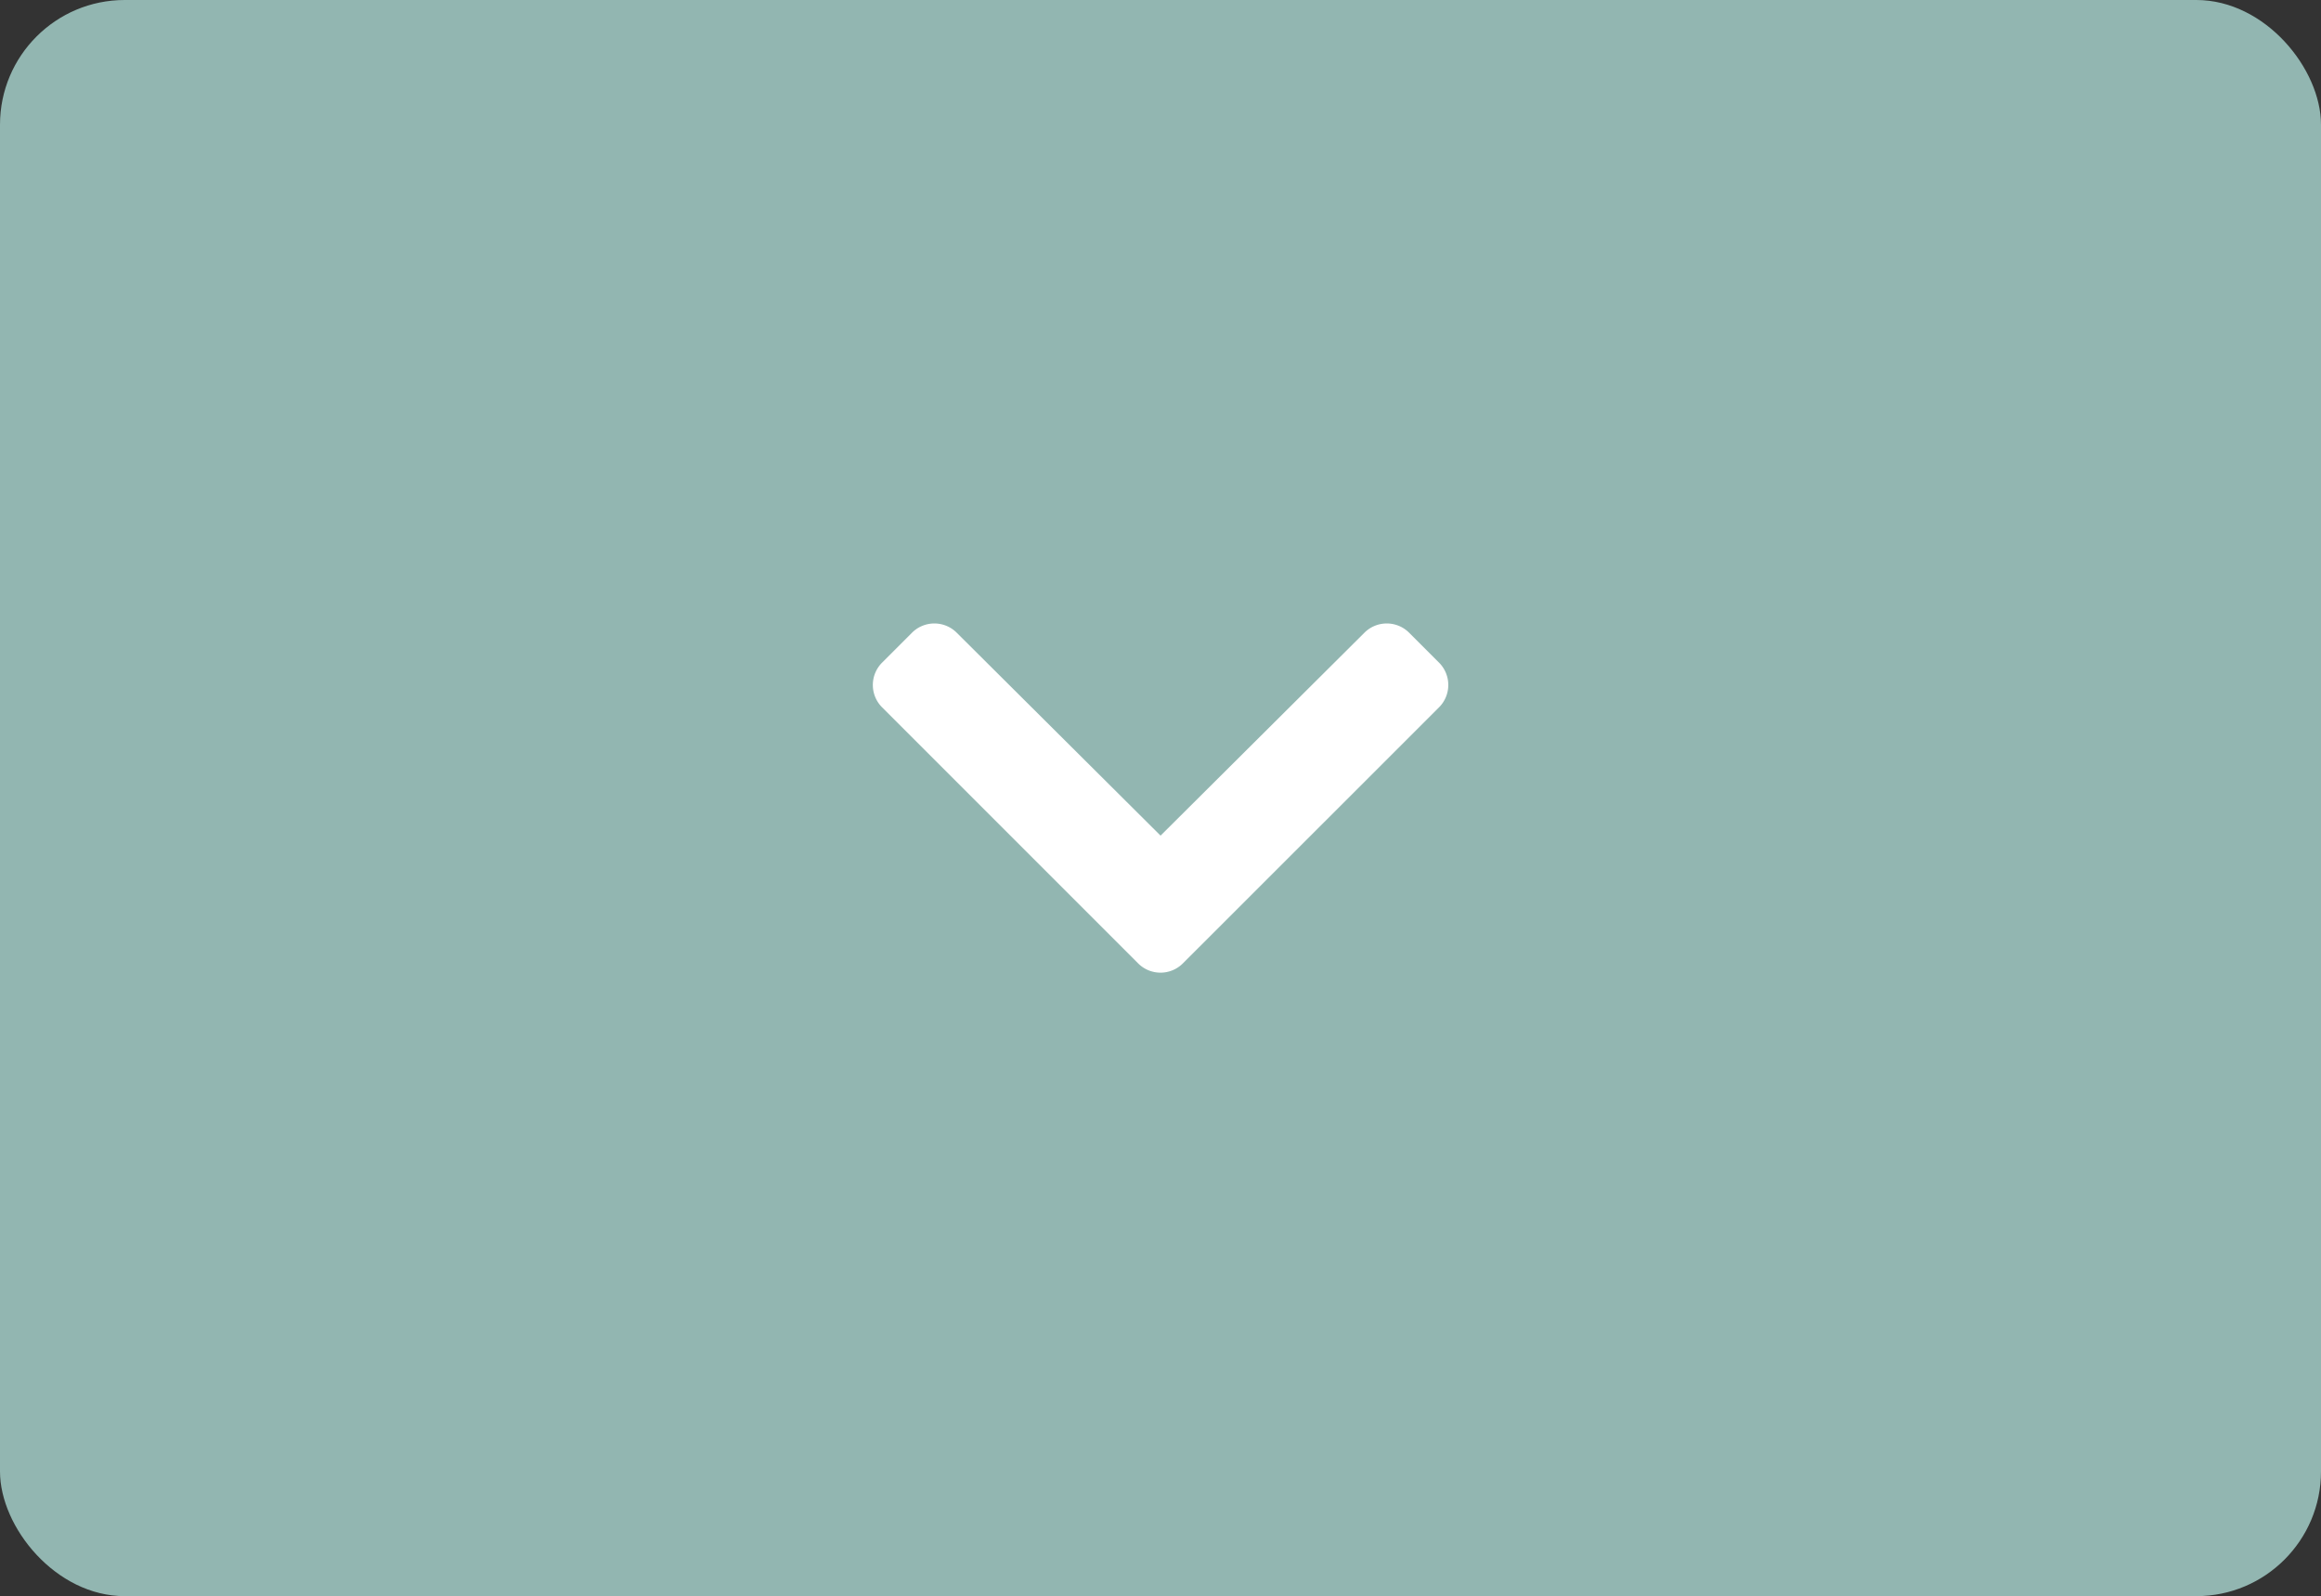 <svg xmlns="http://www.w3.org/2000/svg" width="93.069" height="64" viewBox="0 0 93.069 64">
  <rect x="0" y="0" width="93.069" height="64" fill="#333333" stroke="none"/>
  <g id="Raggruppa_10" data-name="Raggruppa 10" transform="translate(-1607 -71)">
    <rect id="Rettangolo_9" data-name="Rettangolo 9" width="93.069" height="64" rx="5" transform="translate(1607 71)" fill="#92b6b1"/>
    <path id="Icon_awesome-chevron-down" data-name="Icon awesome-chevron-down" d="M11.036,22.312.769,12.045a1.268,1.268,0,0,1,0-1.793l1.2-1.2a1.268,1.268,0,0,1,1.791,0l8.175,8.137,8.175-8.137a1.268,1.268,0,0,1,1.791,0l1.2,1.2a1.268,1.268,0,0,1,0,1.793L12.829,22.312A1.268,1.268,0,0,1,11.036,22.312Z" transform="translate(1641.602 87.317)" fill="#fff"/>
  </g>
</svg>
